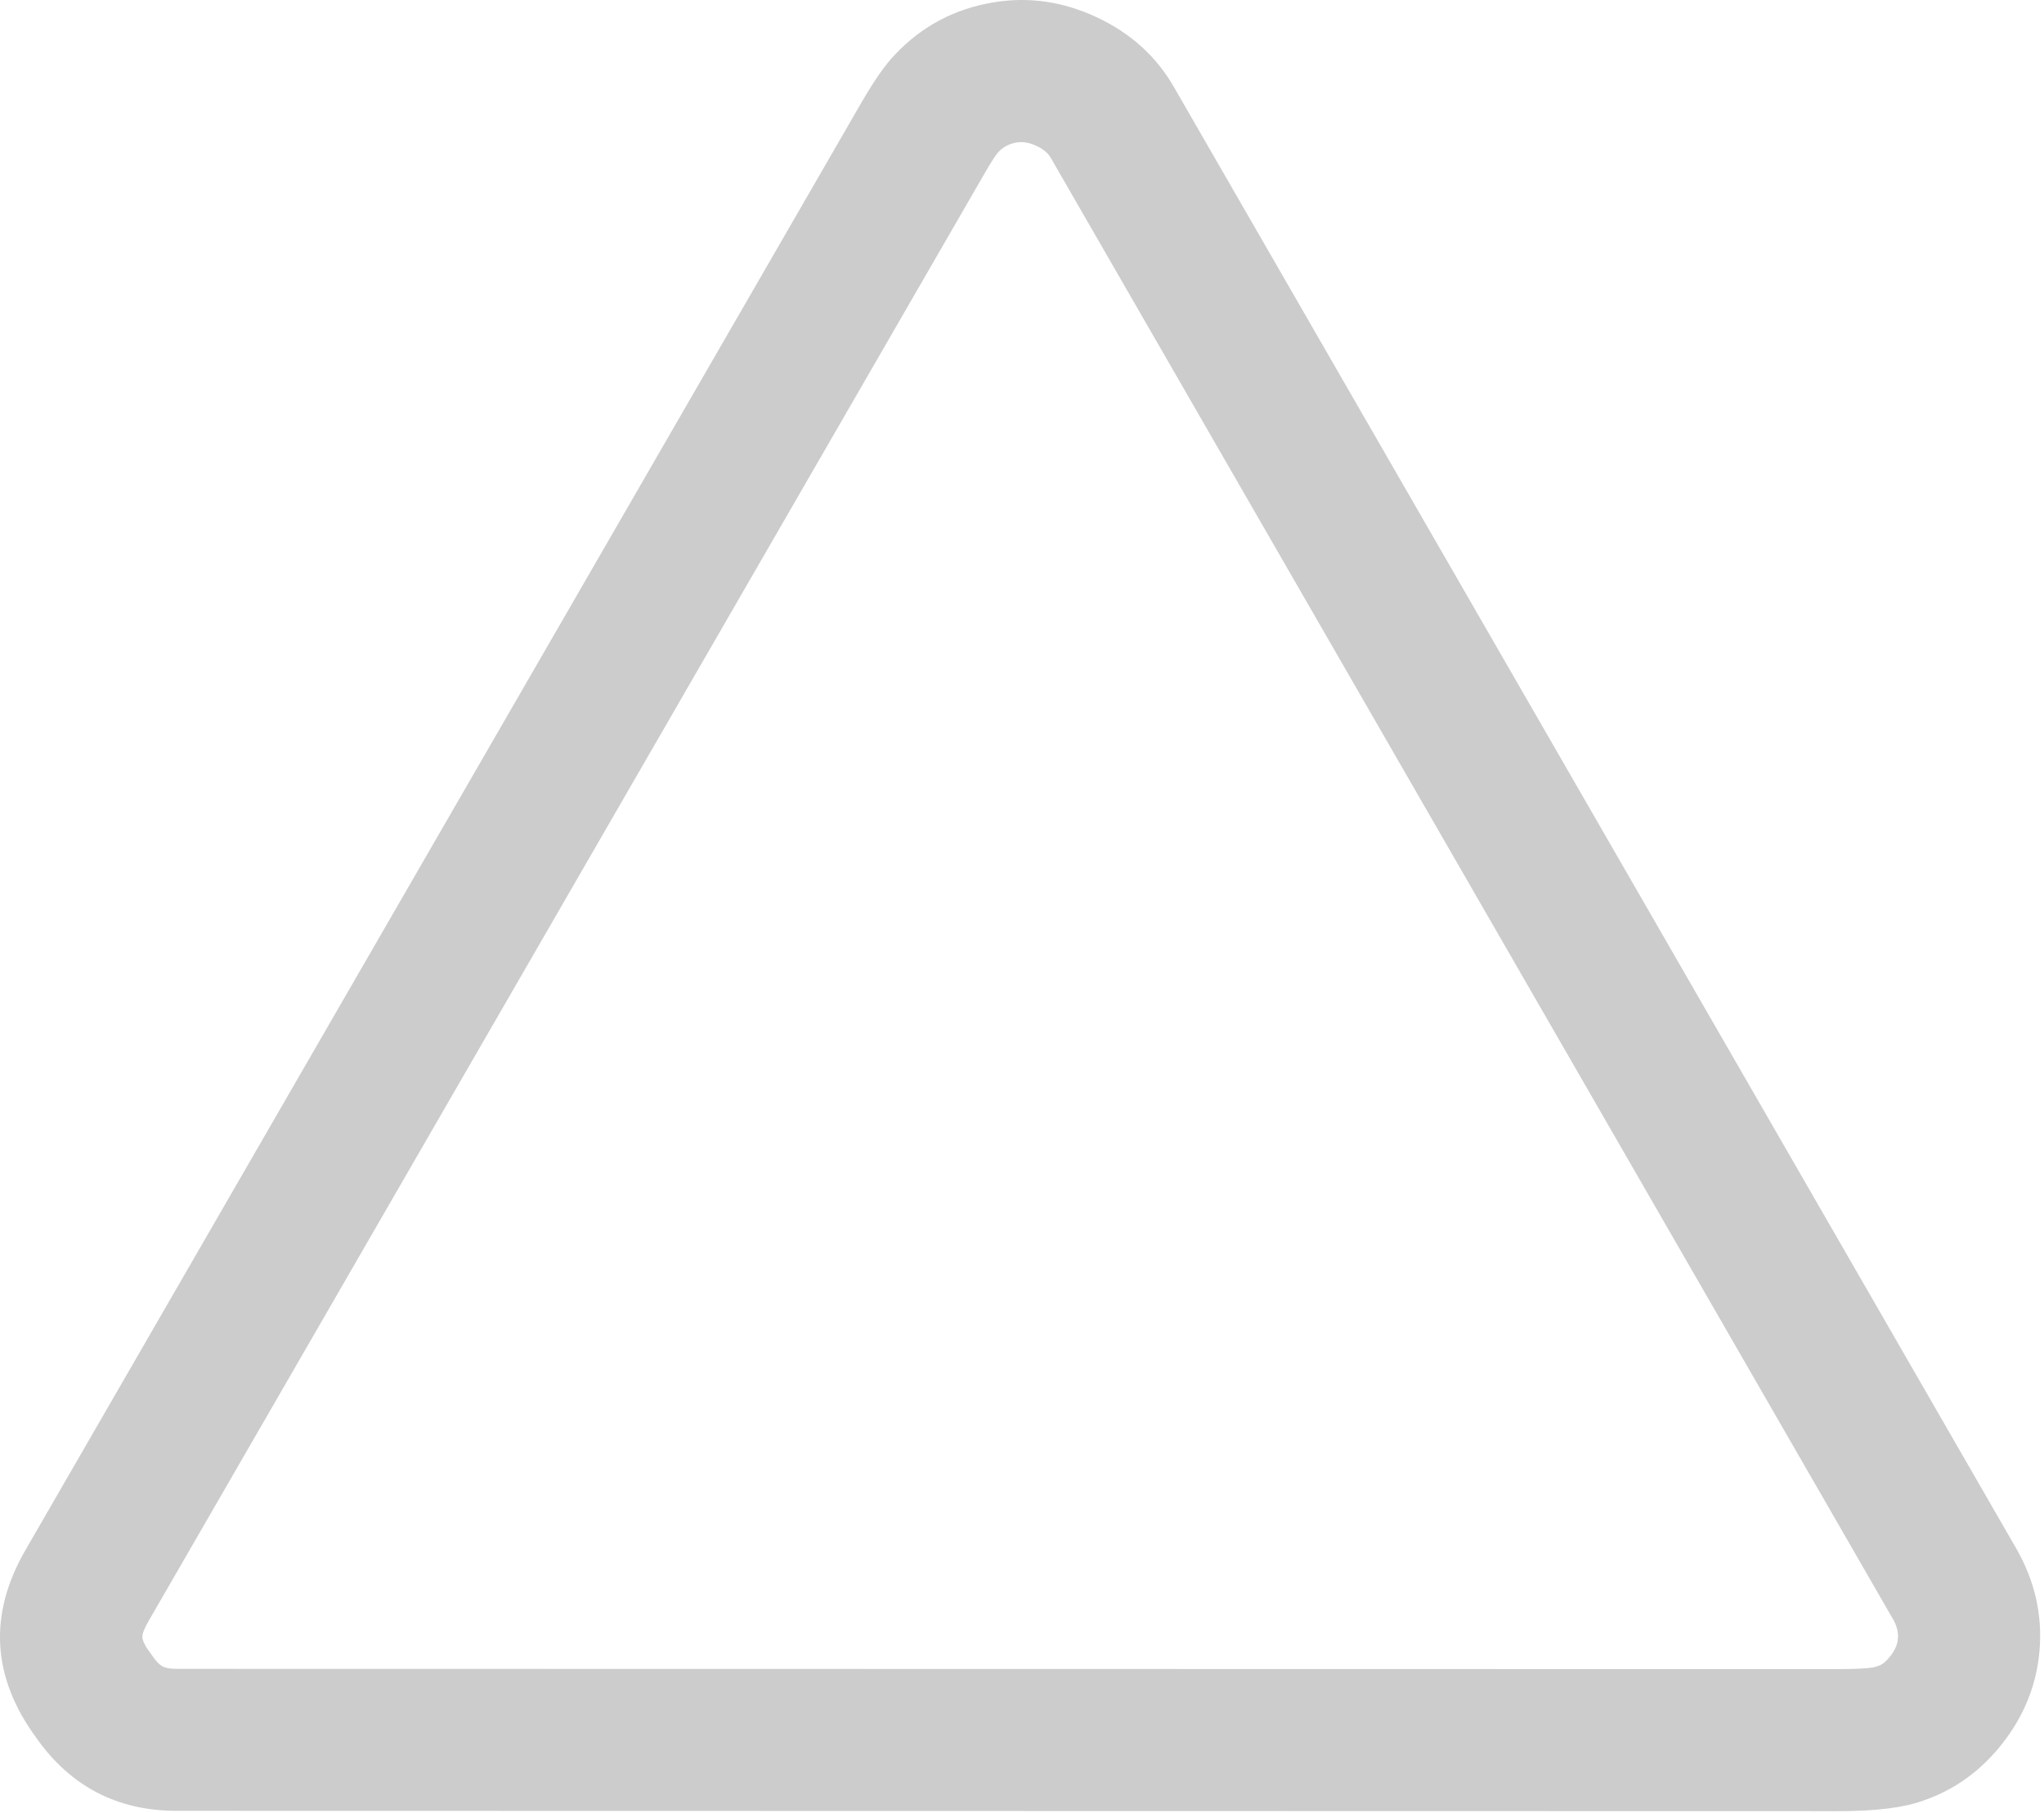 <?xml version="1.0" encoding="UTF-8"?>
<!DOCTYPE svg PUBLIC "-//W3C//DTD SVG 1.1//EN" "http://www.w3.org/Graphics/SVG/1.1/DTD/svg11.dtd">
<!-- Creator: FutureCorp VMX -->
<svg xmlns="http://www.w3.org/2000/svg" xml:space="preserve" shape-rendering="geometricPrecision" text-rendering="geometricPrecision" image-rendering="optimizeQuality" fill-rule="evenodd" clip-rule="evenodd" viewBox="0 0 355 315" enable-background="new 0 0 355 315" 
 xmlns:xlink="http://www.w3.org/1999/xlink">
 <g id="Layer_1">

  <path fill="#CCCCCC" d="M329.63,284.7 C329.73,283.58 329.44,282.45 328.78,281.29 L182.49,27.41 C182.01,26.58 181.19,25.9 180.03,25.35 C178.81,24.78 177.66,24.58 176.59,24.75 C175.3,24.96 174.23,25.52 173.39,26.43 L173.33,26.49 C172.87,27.01 172.08,28.26 170.94,30.23 L25.79,281.64 C25.05,282.92 24.7,283.84 24.73,284.41 C24.76,285.1 25.3,286.13 26.34,287.48 C27.02,288.51 27.66,289.19 28.27,289.5 C28.79,289.77 29.59,289.91 30.69,289.91 L319.2,289.96 C322.41,289.96 324.55,289.84 325.62,289.6 L326.15,289.42 C326.82,289.26 327.55,288.68 328.35,287.65 C329.11,286.68 329.54,285.7 329.63,284.7 L329.63,284.7 zM30.68,314.58 C20.37,314.58 12.24,310.34 6.28,301.87 C-1.42,291.34 -2.04,280.48 4.41,269.3 L149.57,17.89 C151.8,14.02 153.76,11.22 155.42,9.51 C160.09,4.55 165.82,1.51 172.61,0.4 C178.71,-0.6 184.68,0.27 190.52,3.02 C196.36,5.76 200.81,9.78 203.87,15.09 L350.16,268.97 C353.42,274.63 354.77,280.61 354.21,286.9 C353.68,292.75 351.54,298.07 347.78,302.87 C344.03,307.65 339.42,310.97 333.95,312.83 C330.67,314.03 325.75,314.64 319.2,314.64 L30.68,314.58 L30.68,314.58 z"/>
 </g>
</svg>

